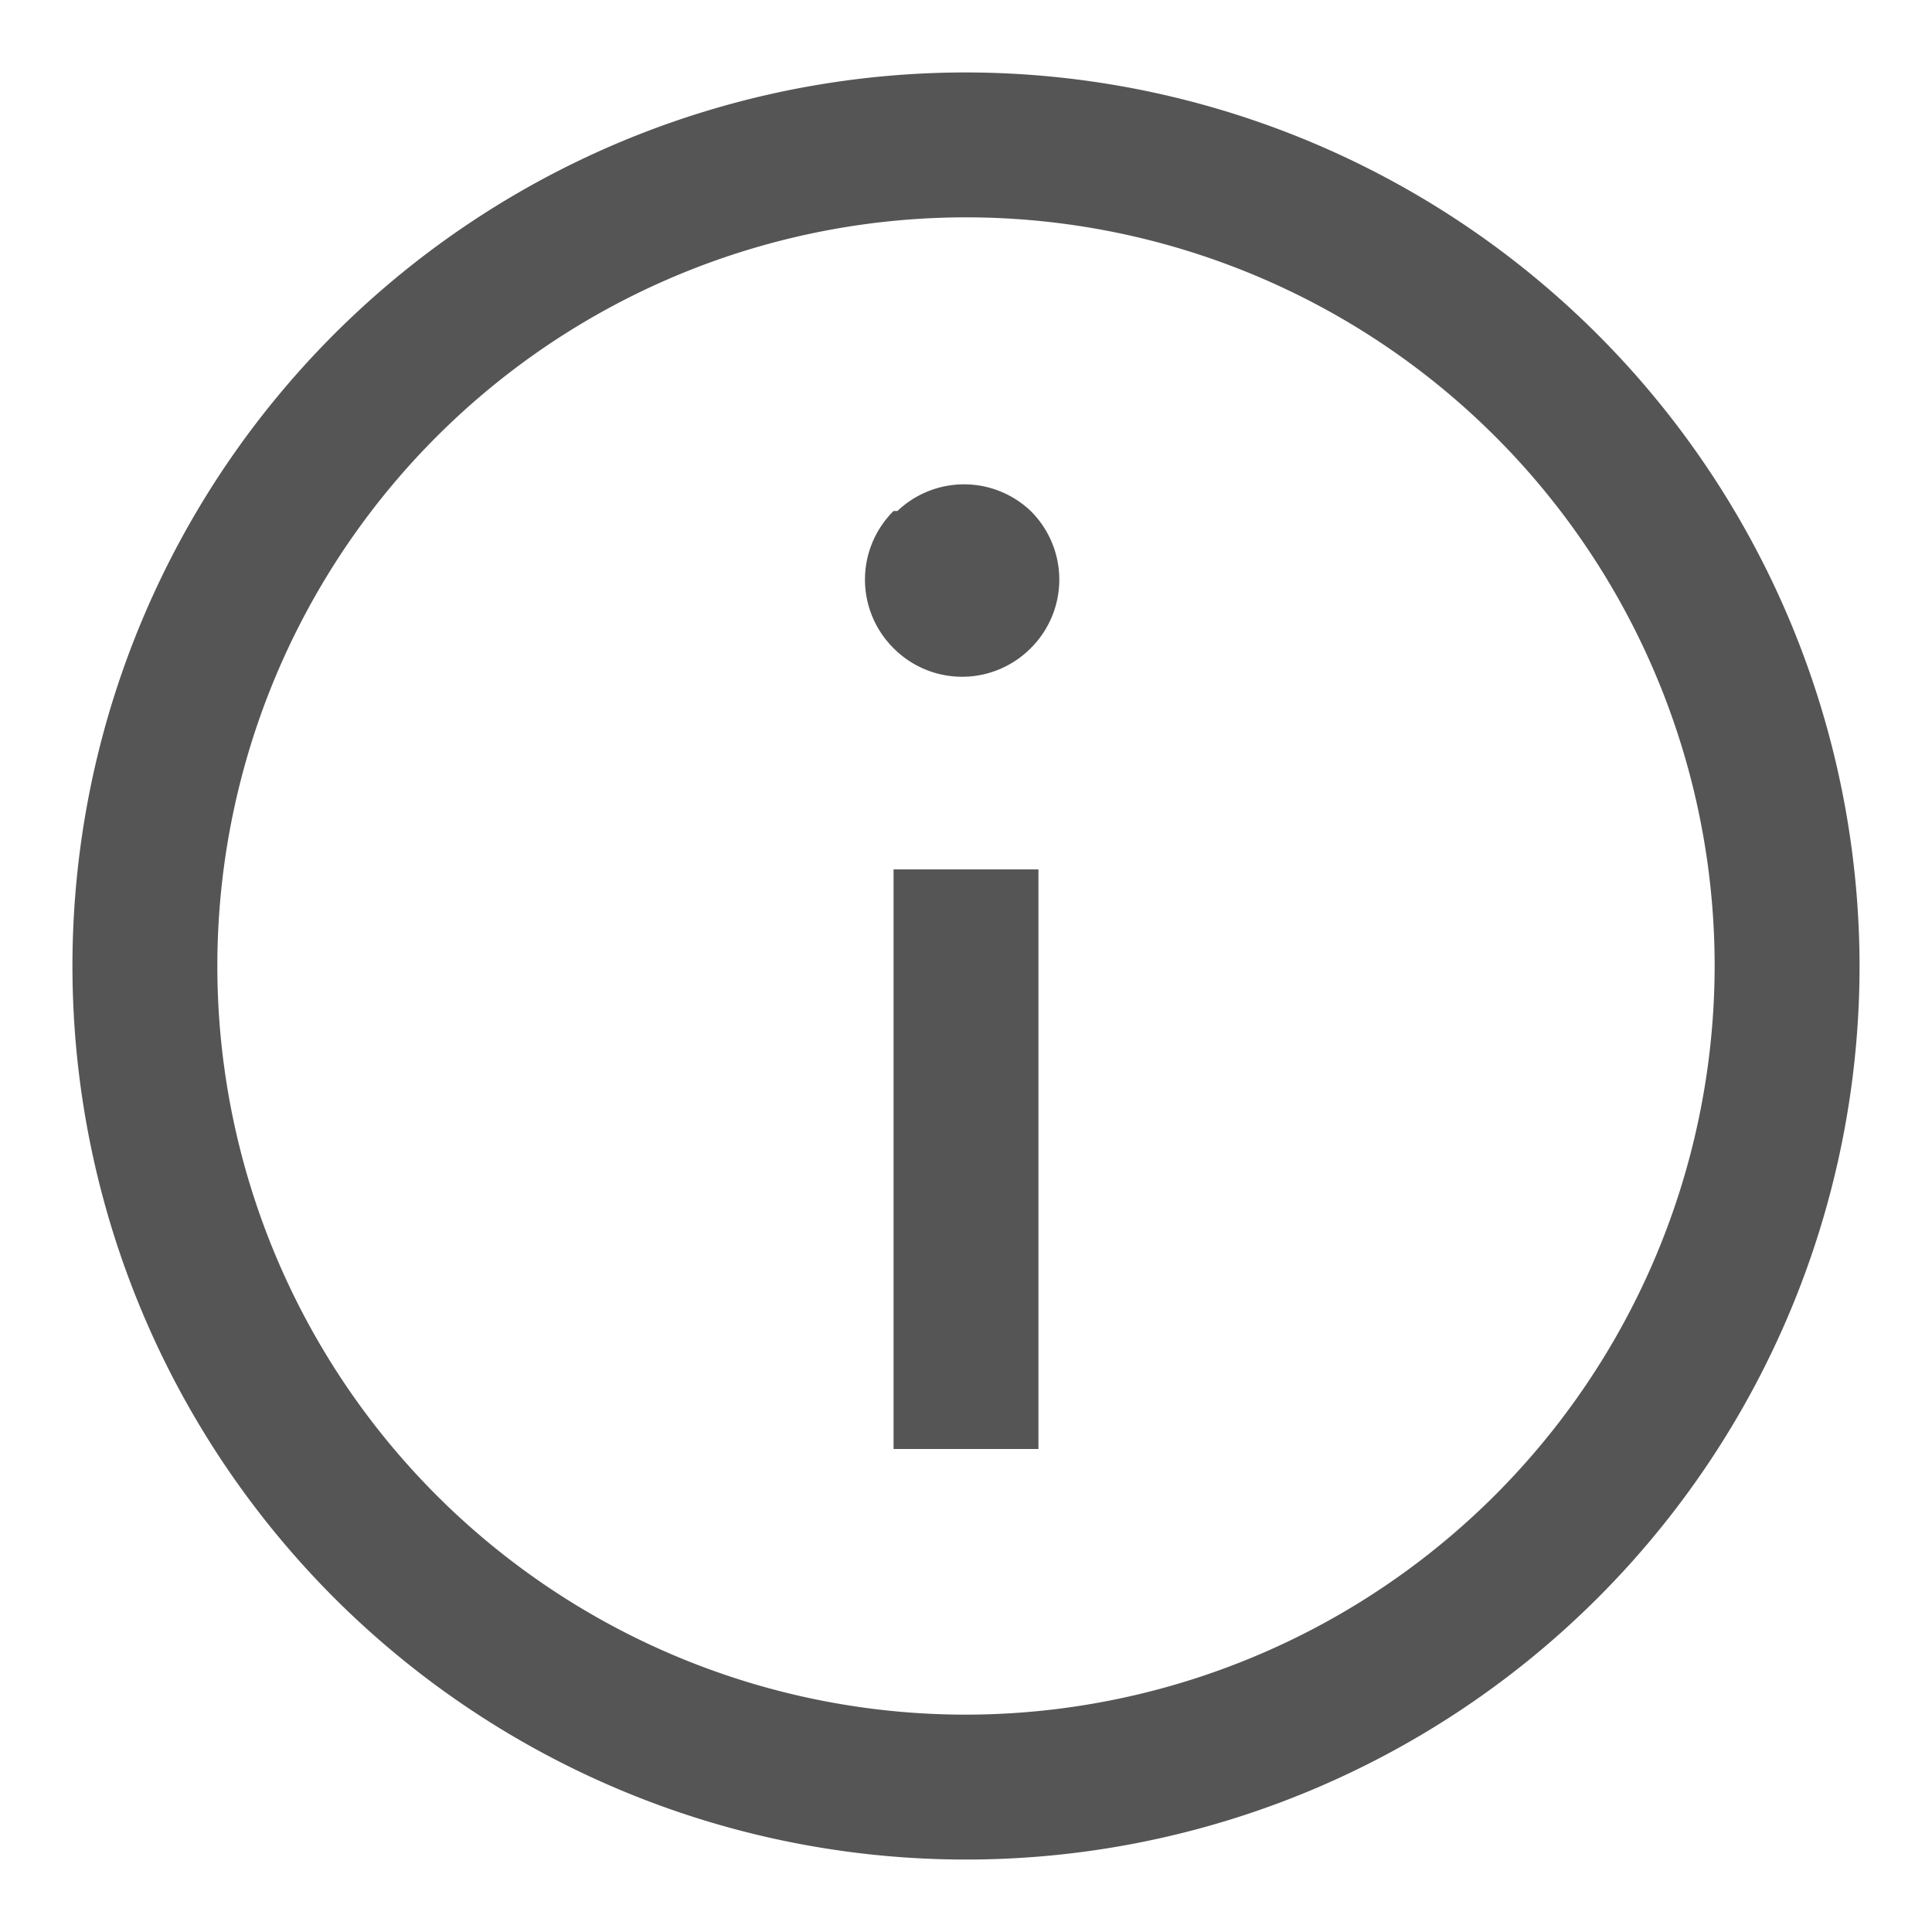 <svg xmlns="http://www.w3.org/2000/svg" data-name="Outline" viewBox="0 0 20 20" width="20px" height="20px">
<path fill="#555555" d="M9.25 9h1.5v6h-1.5zm0-3.71a1 1 0 0 0 0 1.42 1 1 0 0 0 1.42 0 1 1 0 0 0 0-1.42 1 1 0 0 0-1.38 0zm10 4.71A9.25 9.25 0 1 1 10 .75 9.26 9.26 0 0 1 19.25 10zm-1.5 0A7.75 7.75 0 1 0 10 17.75 7.76 7.76 0 0 0 17.75 10z"/></svg>